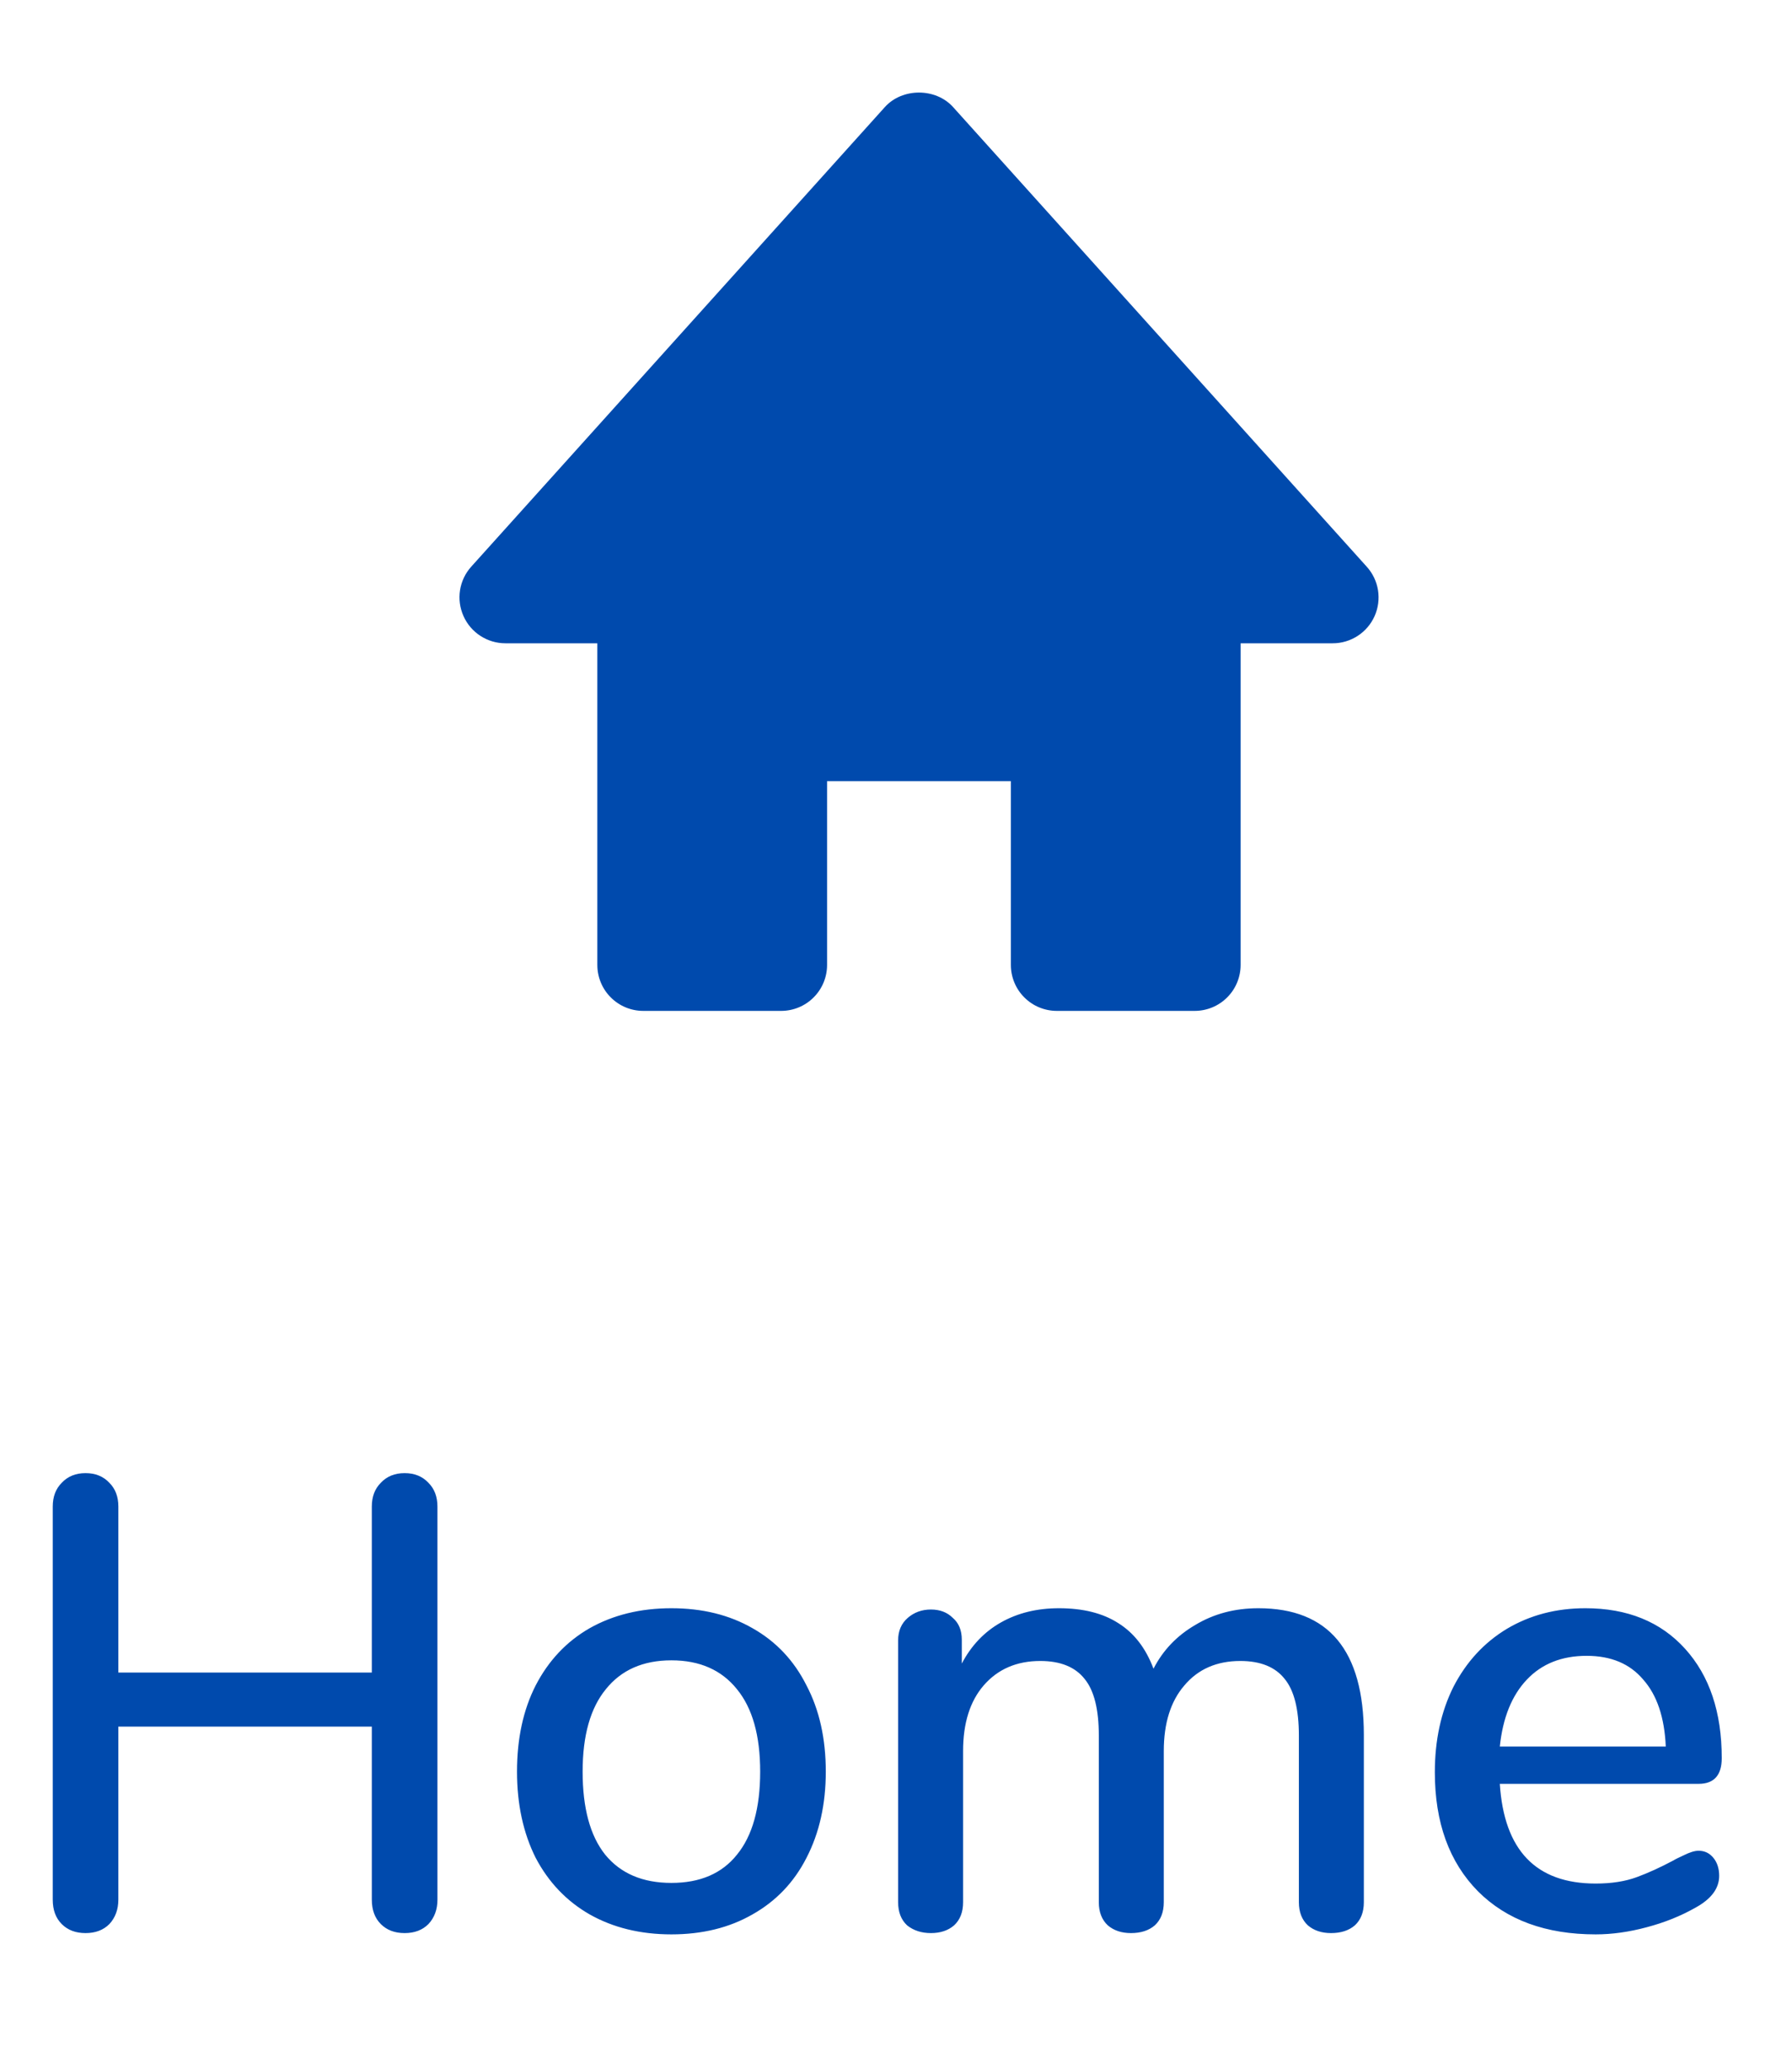 <svg width="39" height="45" viewBox="0 0 39 45" fill="none" xmlns="http://www.w3.org/2000/svg">
<path d="M29.743 12.331L20.743 2.331C20.364 1.909 19.636 1.909 19.257 2.331L10.257 12.331C10.127 12.475 10.042 12.653 10.012 12.844C9.982 13.035 10.008 13.23 10.087 13.407C10.247 13.768 10.605 14 11 14H13V21C13 21.265 13.105 21.52 13.293 21.707C13.48 21.895 13.735 22 14 22H17C17.265 22 17.52 21.895 17.707 21.707C17.895 21.52 18 21.265 18 21V17H22V21C22 21.265 22.105 21.52 22.293 21.707C22.48 21.895 22.735 22 23 22H26C26.265 22 26.52 21.895 26.707 21.707C26.895 21.52 27 21.265 27 21V14H29C29.194 14.001 29.383 13.945 29.546 13.84C29.709 13.735 29.837 13.585 29.916 13.408C29.995 13.231 30.02 13.035 29.99 12.844C29.959 12.652 29.873 12.474 29.743 12.331Z" fill="#004AAD"/>
<path d="M8.806 32.06C9.021 32.06 9.193 32.13 9.324 32.27C9.455 32.401 9.52 32.573 9.52 32.788V41.342C9.52 41.557 9.455 41.734 9.324 41.874C9.193 42.005 9.021 42.07 8.806 42.07C8.591 42.07 8.419 42.005 8.288 41.874C8.157 41.743 8.092 41.566 8.092 41.342V37.576H2.576V41.342C2.576 41.557 2.511 41.734 2.38 41.874C2.249 42.005 2.077 42.07 1.862 42.07C1.647 42.07 1.475 42.005 1.344 41.874C1.213 41.743 1.148 41.566 1.148 41.342V32.788C1.148 32.573 1.213 32.401 1.344 32.27C1.475 32.13 1.647 32.06 1.862 32.06C2.077 32.06 2.249 32.13 2.38 32.27C2.511 32.401 2.576 32.573 2.576 32.788V36.4H8.092V32.788C8.092 32.573 8.157 32.401 8.288 32.27C8.419 32.13 8.591 32.06 8.806 32.06ZM14.612 42.098C13.94 42.098 13.347 41.953 12.834 41.664C12.33 41.375 11.938 40.964 11.658 40.432C11.387 39.891 11.252 39.265 11.252 38.556C11.252 37.837 11.387 37.212 11.658 36.68C11.938 36.139 12.33 35.723 12.834 35.434C13.347 35.145 13.94 35 14.612 35C15.284 35 15.872 35.145 16.376 35.434C16.889 35.723 17.281 36.139 17.552 36.68C17.832 37.212 17.972 37.837 17.972 38.556C17.972 39.265 17.832 39.891 17.552 40.432C17.281 40.964 16.889 41.375 16.376 41.664C15.872 41.953 15.284 42.098 14.612 42.098ZM14.612 40.978C15.237 40.978 15.713 40.773 16.04 40.362C16.376 39.951 16.544 39.349 16.544 38.556C16.544 37.772 16.376 37.175 16.04 36.764C15.704 36.344 15.228 36.134 14.612 36.134C13.996 36.134 13.52 36.344 13.184 36.764C12.848 37.175 12.68 37.772 12.68 38.556C12.68 39.349 12.843 39.951 13.17 40.362C13.506 40.773 13.987 40.978 14.612 40.978ZM27.386 35C28.917 35 29.682 35.919 29.682 37.758V41.398C29.682 41.613 29.617 41.781 29.486 41.902C29.356 42.014 29.183 42.07 28.968 42.07C28.763 42.07 28.595 42.014 28.464 41.902C28.334 41.781 28.268 41.613 28.268 41.398V37.772C28.268 37.203 28.166 36.792 27.96 36.54C27.755 36.279 27.433 36.148 26.994 36.148C26.481 36.148 26.075 36.325 25.776 36.68C25.478 37.025 25.328 37.501 25.328 38.108V41.398C25.328 41.613 25.263 41.781 25.132 41.902C25.002 42.014 24.829 42.07 24.614 42.07C24.409 42.07 24.241 42.014 24.11 41.902C23.98 41.781 23.914 41.613 23.914 41.398V37.772C23.914 37.203 23.812 36.792 23.606 36.54C23.401 36.279 23.079 36.148 22.64 36.148C22.127 36.148 21.716 36.325 21.408 36.68C21.11 37.025 20.96 37.501 20.96 38.108V41.398C20.96 41.613 20.895 41.781 20.764 41.902C20.634 42.014 20.466 42.07 20.26 42.07C20.055 42.07 19.882 42.014 19.742 41.902C19.612 41.781 19.546 41.613 19.546 41.398V35.7C19.546 35.495 19.616 35.331 19.756 35.21C19.896 35.089 20.064 35.028 20.26 35.028C20.456 35.028 20.615 35.089 20.736 35.21C20.867 35.322 20.932 35.481 20.932 35.686V36.204C21.138 35.812 21.422 35.513 21.786 35.308C22.15 35.103 22.57 35 23.046 35C23.569 35 23.998 35.107 24.334 35.322C24.68 35.537 24.936 35.868 25.104 36.316C25.31 35.915 25.613 35.597 26.014 35.364C26.416 35.121 26.873 35 27.386 35ZM36.967 40.278C37.097 40.278 37.205 40.329 37.289 40.432C37.373 40.535 37.415 40.665 37.415 40.824C37.415 41.095 37.247 41.323 36.911 41.51C36.584 41.697 36.225 41.841 35.833 41.944C35.45 42.047 35.081 42.098 34.727 42.098C33.644 42.098 32.79 41.785 32.165 41.16C31.539 40.525 31.227 39.662 31.227 38.57C31.227 37.87 31.362 37.249 31.633 36.708C31.913 36.167 32.3 35.747 32.795 35.448C33.299 35.149 33.868 35 34.503 35C35.417 35 36.141 35.294 36.673 35.882C37.205 36.47 37.471 37.263 37.471 38.262C37.471 38.635 37.303 38.822 36.967 38.822H32.641C32.734 40.269 33.429 40.992 34.727 40.992C35.072 40.992 35.371 40.945 35.623 40.852C35.875 40.759 36.141 40.637 36.421 40.488C36.449 40.469 36.523 40.432 36.645 40.376C36.775 40.311 36.883 40.278 36.967 40.278ZM34.531 36.036C33.989 36.036 33.555 36.209 33.229 36.554C32.902 36.899 32.706 37.385 32.641 38.01H36.253C36.225 37.375 36.061 36.89 35.763 36.554C35.473 36.209 35.063 36.036 34.531 36.036Z" fill="#004AAD"/>
</svg>
